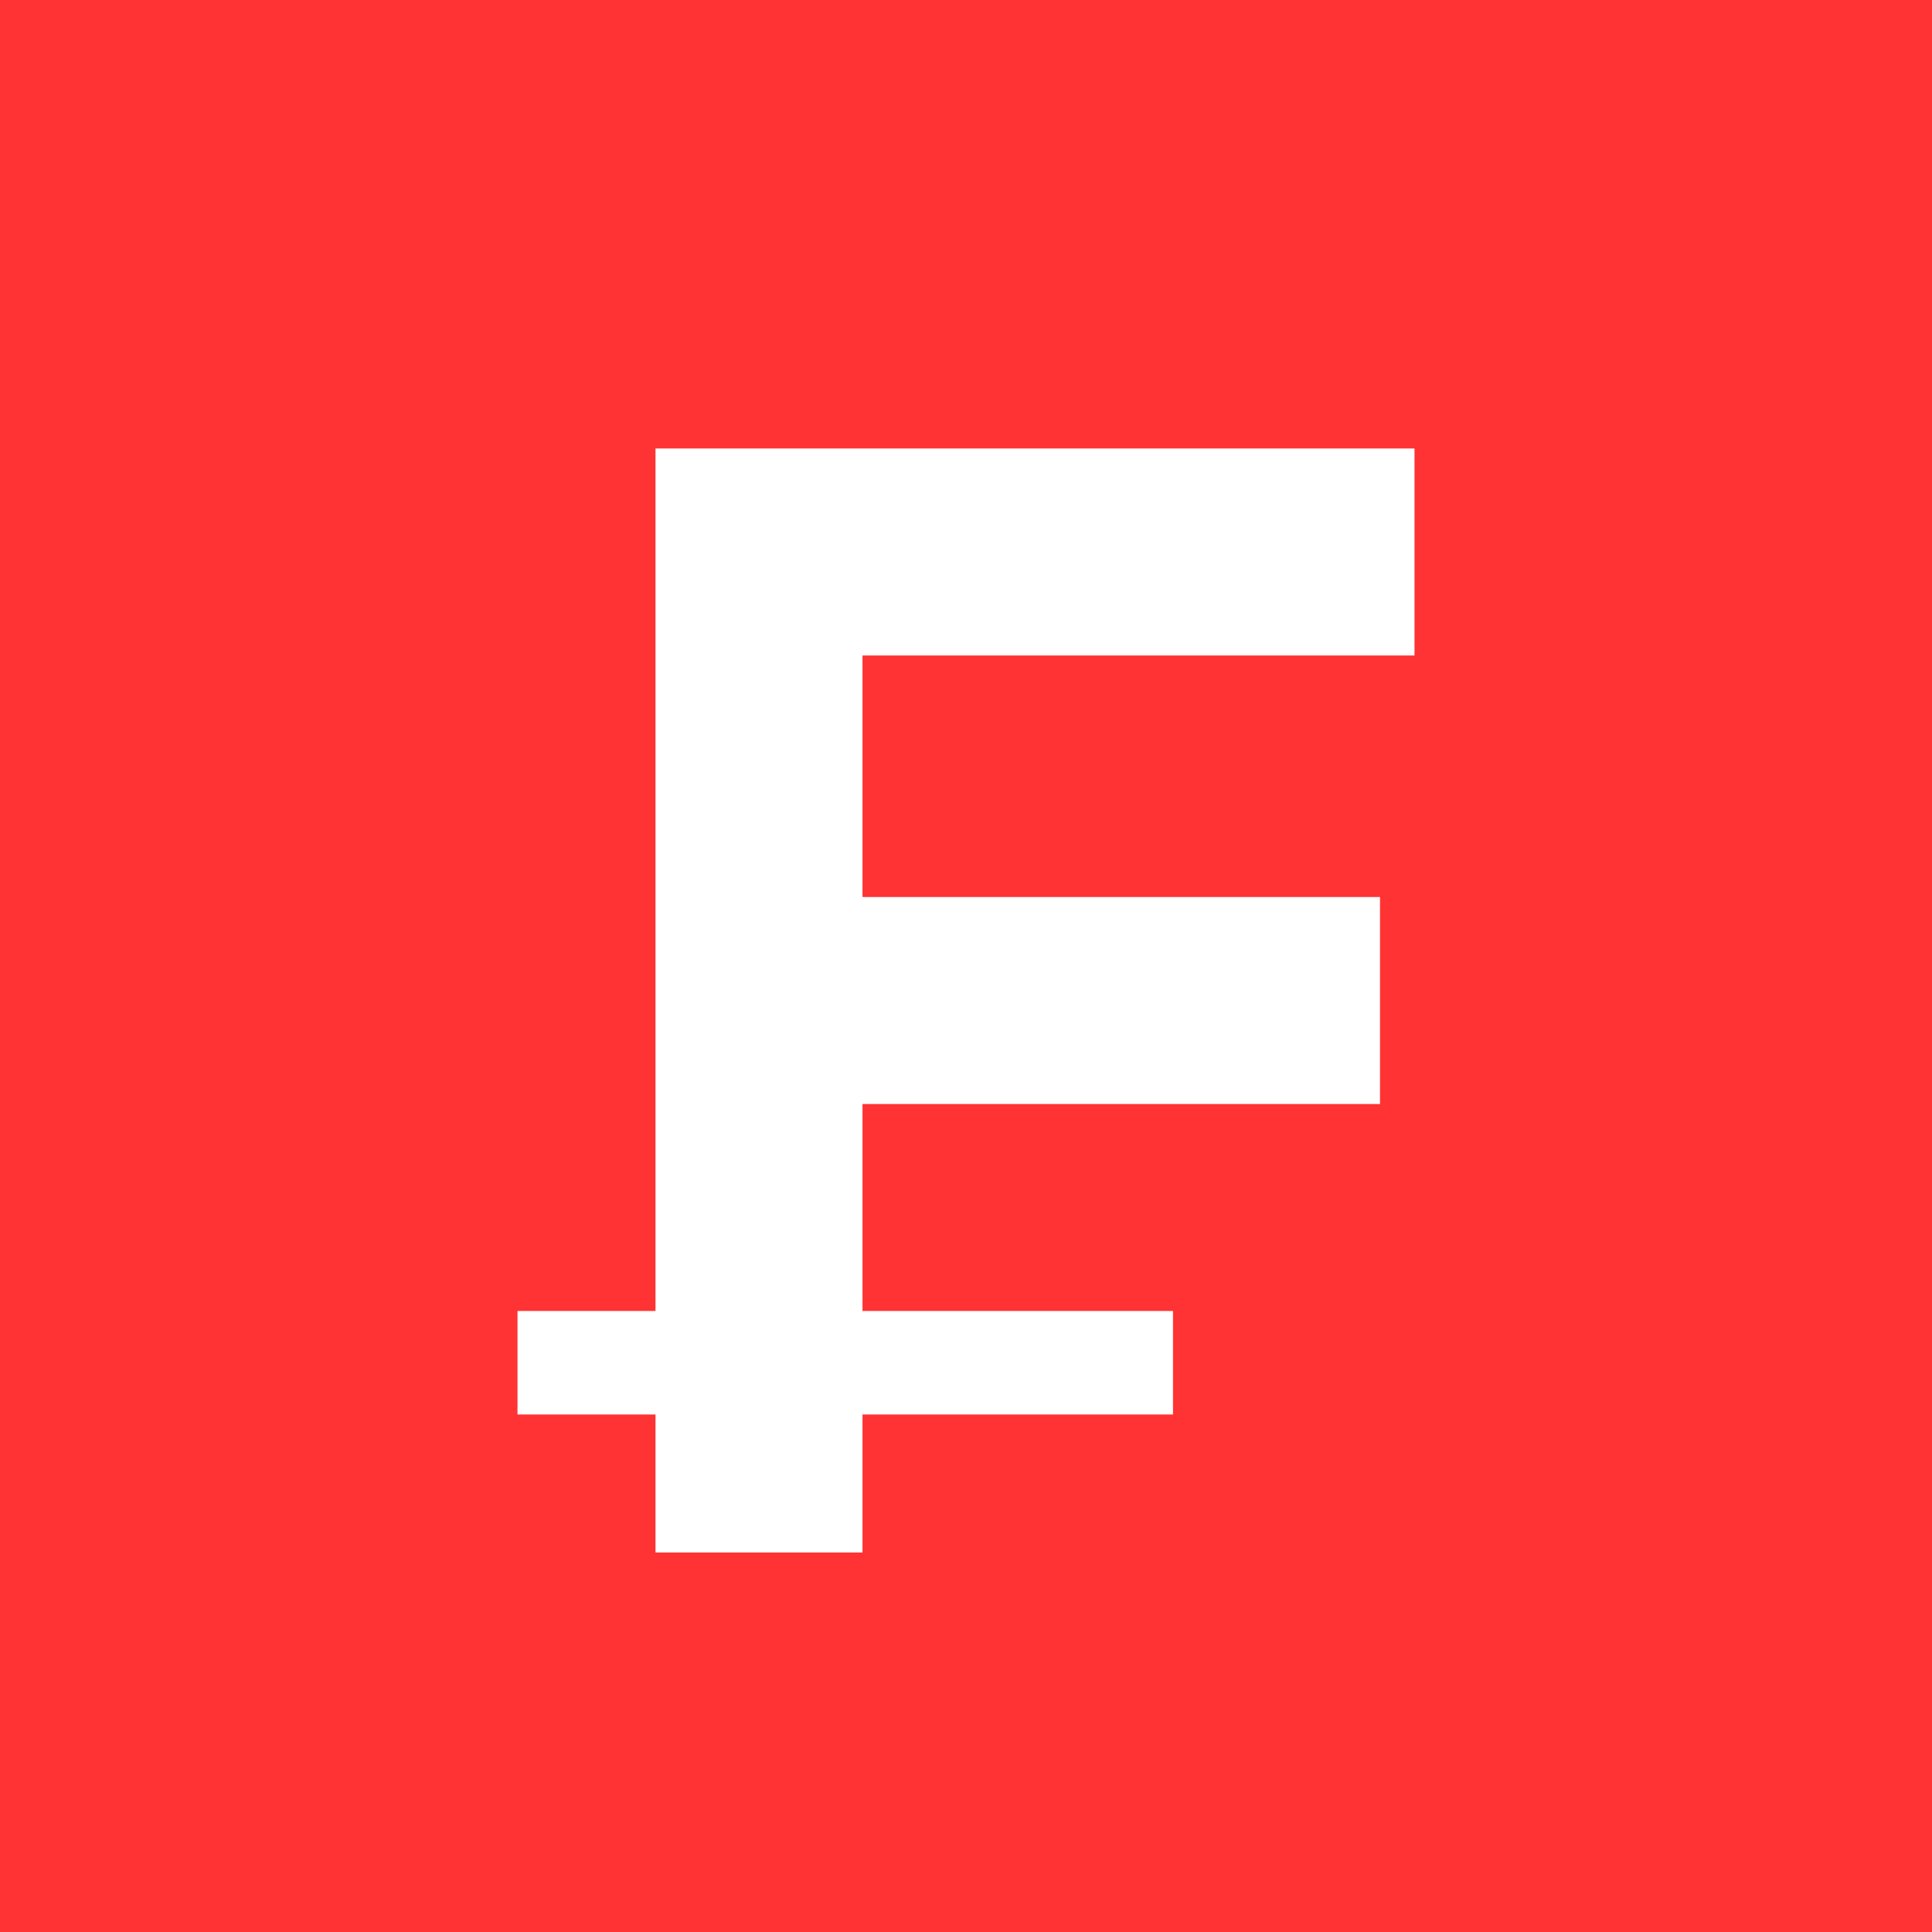 <!-- by TradingView --><svg width="56" height="56" viewBox="0 0 56 56" xmlns="http://www.w3.org/2000/svg"><path fill="#F33" d="M0 0h56v56H0z"/><path d="M19 45h6v-4h9v-3h-9v-6h15v-6H25v-7h16v-6H19v25h-4v3h4v4Z" fill="#fff"/></svg>
